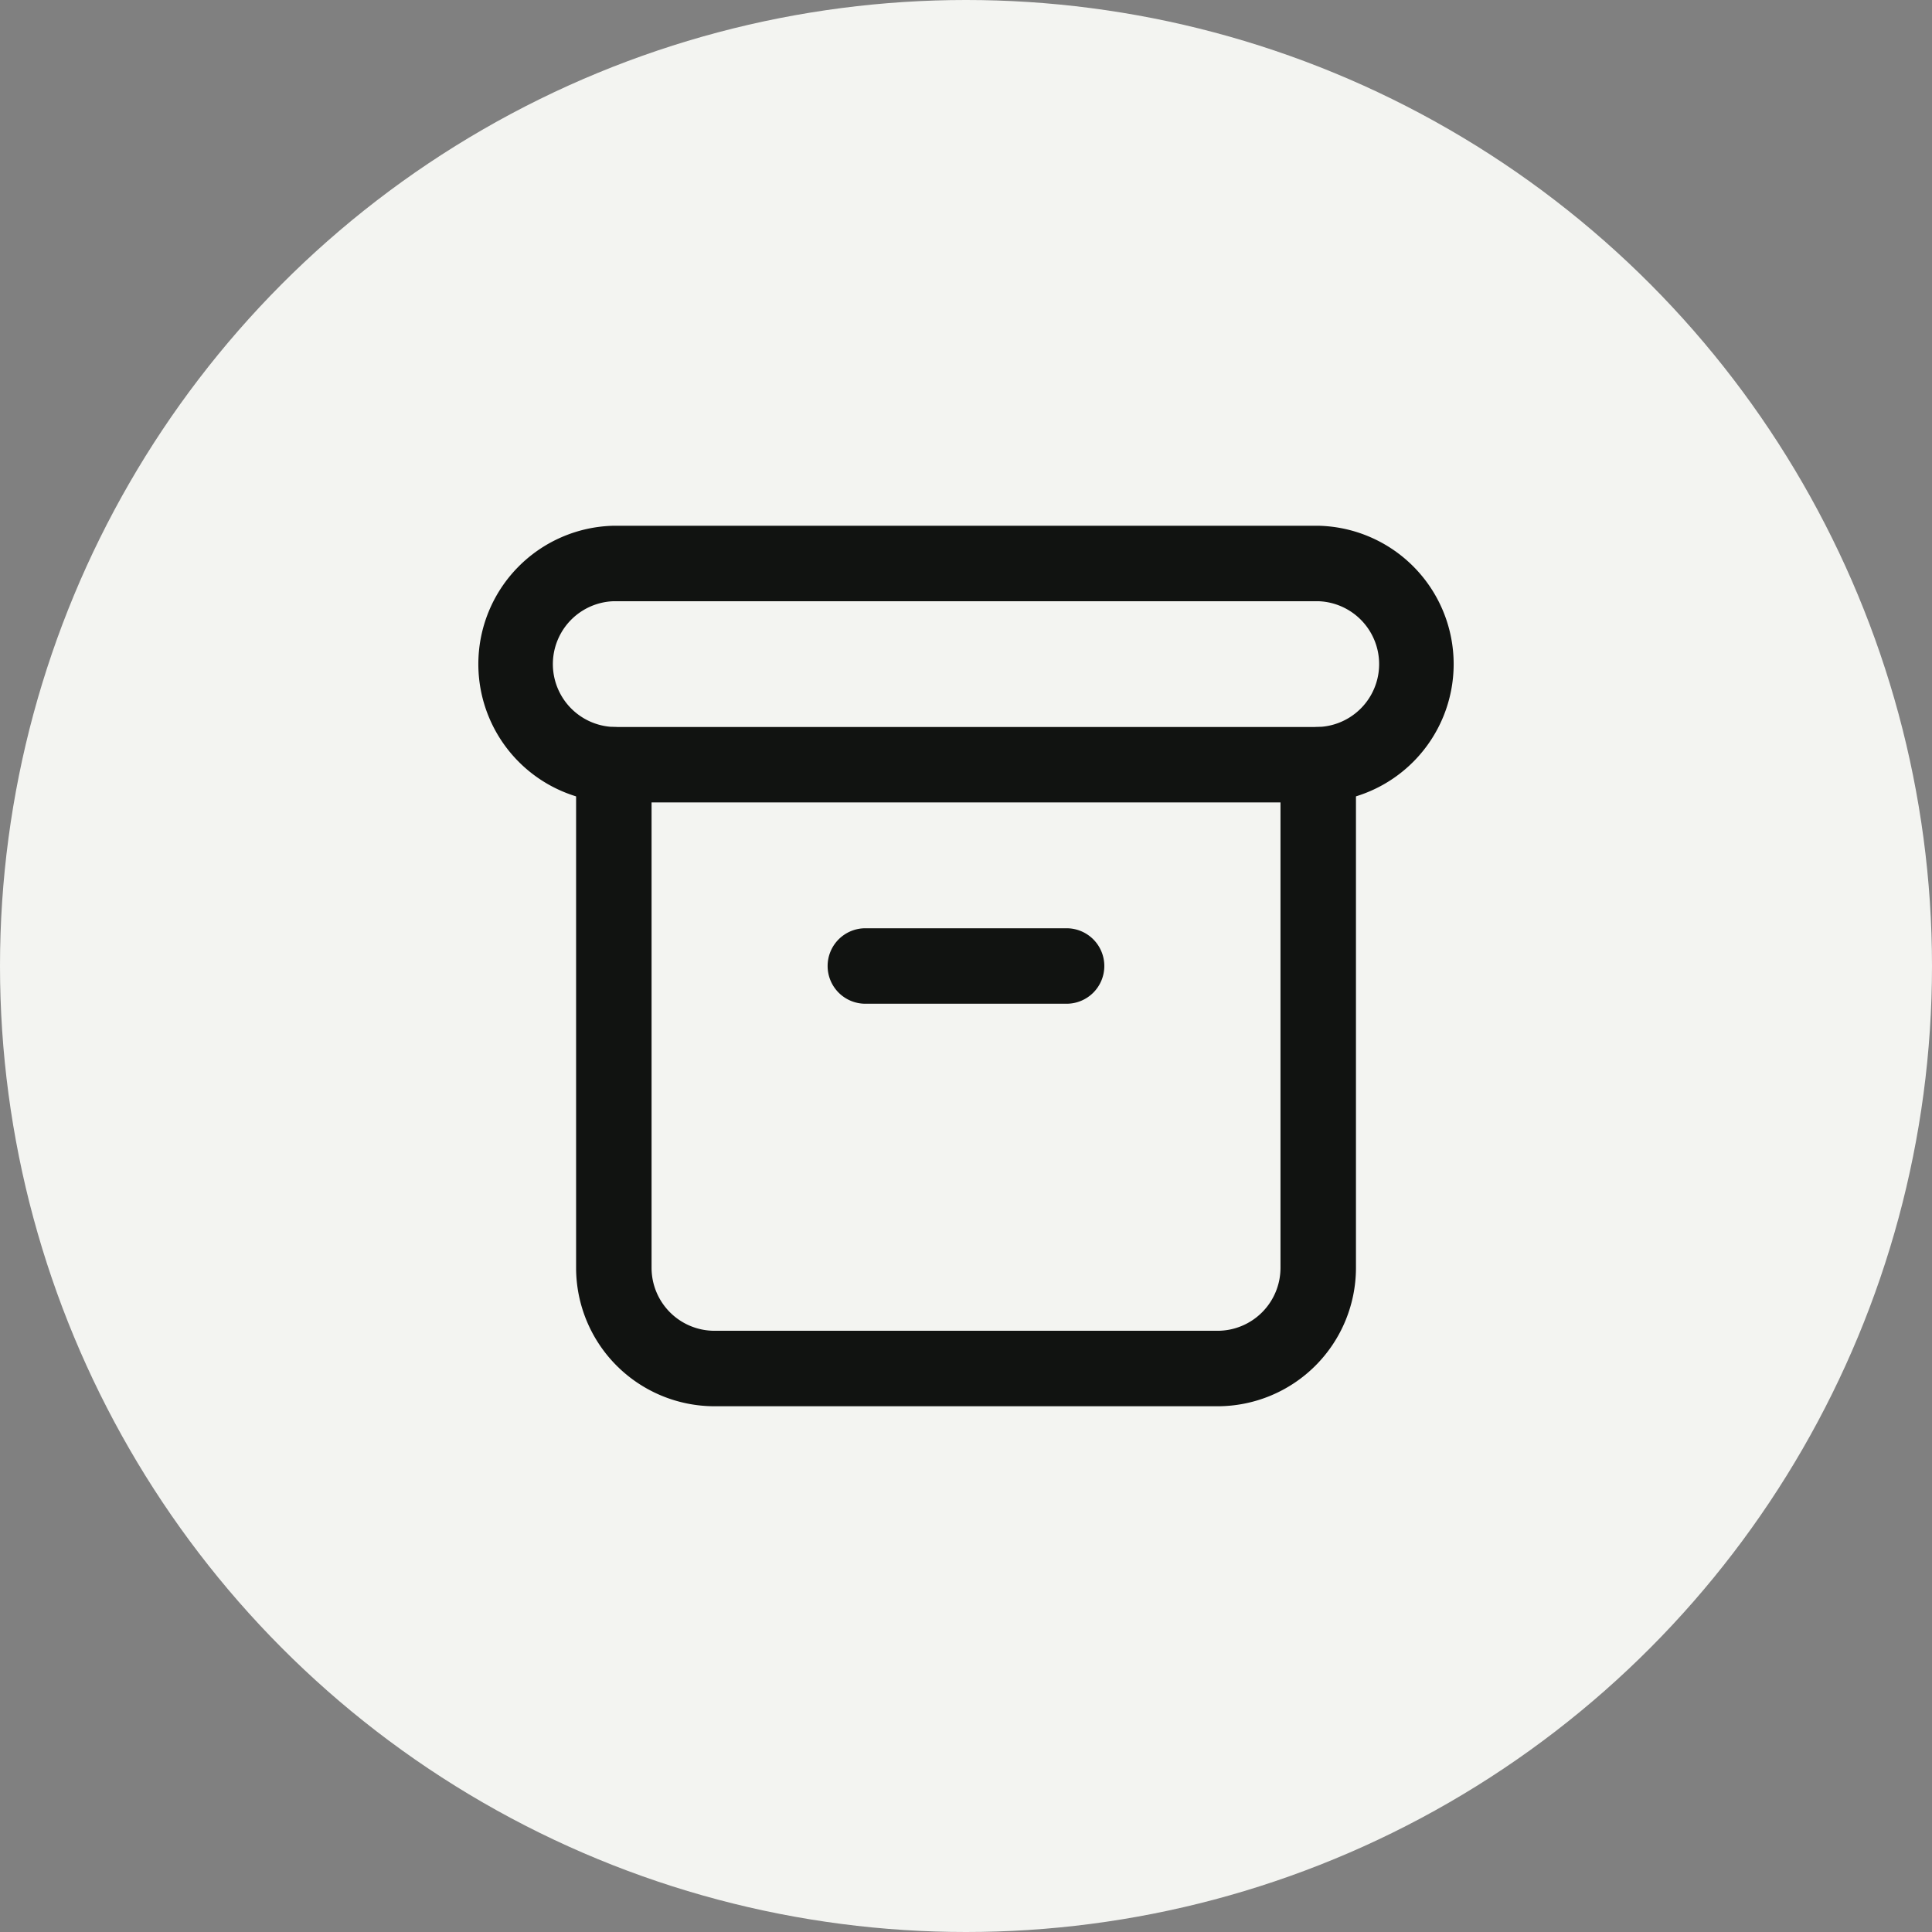 <svg xmlns="http://www.w3.org/2000/svg" width="32" height="32" viewBox="0 0 32 32">
    <rect x="0" y="0" width="32" height="32" fill="#808080" stroke="none"/>
    <g transform="translate(-1206 -1512)">
        <circle data-name="Ellipse 374" cx="16" cy="16" r="16" transform="translate(1206 1512)" style="fill:#f3f4f1"/>
        <path data-name="Path 57518" d="M0 0h20v20H0z" style="fill:none" transform="translate(1212 1518)"/>
        <g data-name="Group 10172">
            <path data-name="Path 57800" d="M0 0h20v20H0z" style="fill:none" transform="translate(1212 1518)"/>
            <path data-name="Rectangle 6877" d="M1.542-.75h11.666a2.292 2.292 0 0 1 0 4.583H1.542a2.292 2.292 0 0 1 0-4.583zm11.666 3.333a1.042 1.042 0 0 0 0-2.083H1.542a1.042 1.042 0 0 0 0 2.083z" transform="translate(1214.625 1521.458)" style="fill:#111311"/>
            <path data-name="Path 57801" d="M14.875 18.5H6.542a2.294 2.294 0 0 1-2.292-2.292V7.875a.625.625 0 0 1 1.25 0v8.333a1.043 1.043 0 0 0 1.042 1.042h8.333a1.043 1.043 0 0 0 1.042-1.042V7.875a.625.625 0 0 1 1.25 0v8.333a2.294 2.294 0 0 1-2.292 2.292z" transform="translate(1211.292 1516.792)" style="fill:#111311"/>
            <path data-name="Line 290" d="M3.208.5H-.125A.625.625 0 0 1-.75-.125.625.625 0 0 1-.125-.75h3.333a.625.625 0 0 1 .625.625.625.625 0 0 1-.625.625z" transform="translate(1220.458 1528.125)" style="fill:#111311"/>
        </g>
    </g>
</svg>